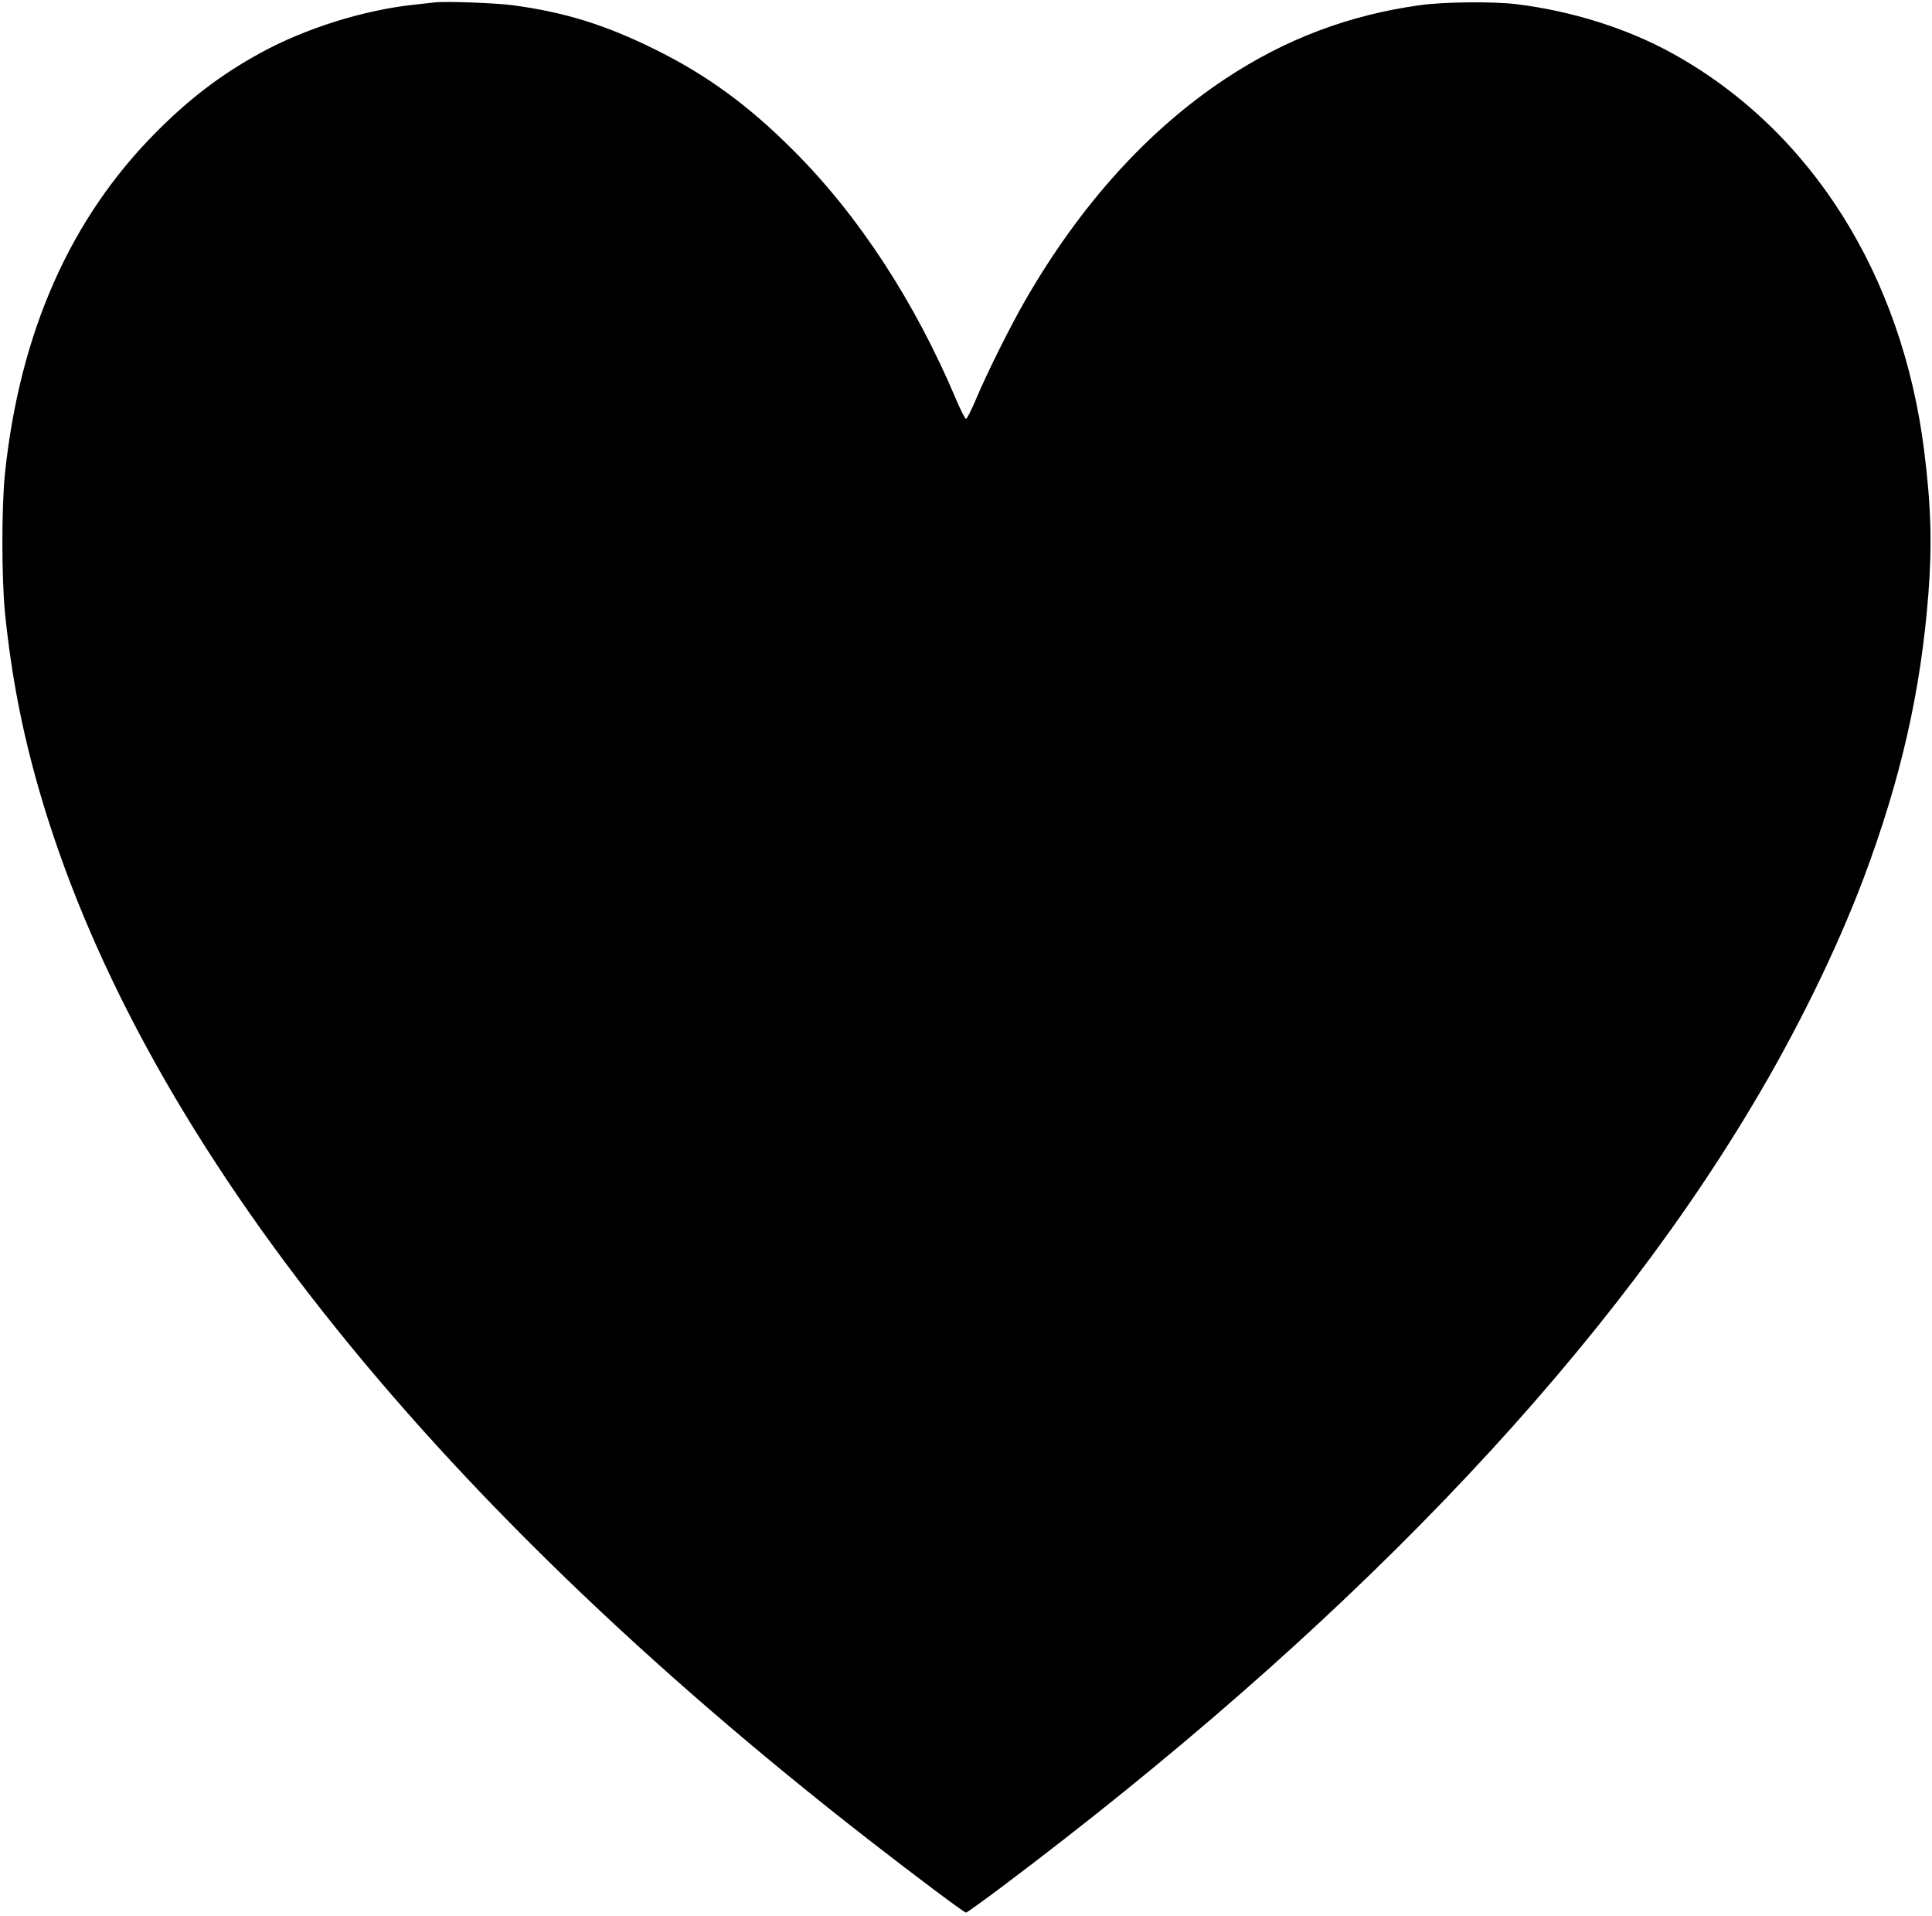 <?xml version="1.0" standalone="no"?>
<!DOCTYPE svg PUBLIC "-//W3C//DTD SVG 20010904//EN"
 "http://www.w3.org/TR/2001/REC-SVG-20010904/DTD/svg10.dtd">
<svg version="1.0" xmlns="http://www.w3.org/2000/svg"
 width="1280pt" height="1269pt" viewBox="0 0 1280 1269"
 preserveAspectRatio="xMidYMid meet">
<g transform="translate(0,1269) scale(0.1,-0.1)"
fill="#000000" stroke="none">
<path d="M2880 12674 c-19 -2 -80 -9 -135 -15 -334 -35 -723 -157 -1020 -320
-262 -144 -468 -301 -690 -524 -569 -572 -903 -1325 -1002 -2260 -23 -225 -23
-689 0 -925 42 -410 111 -771 222 -1159 649 -2268 2549 -4673 5505 -6972 315
-245 628 -479 640 -479 6 0 110 75 233 167 2252 1692 3939 3446 4969 5168 301
501 567 1045 746 1520 245 653 378 1236 428 1880 25 325 18 581 -27 942 -146
1176 -755 2137 -1674 2642 -296 163 -662 278 -1025 323 -150 19 -486 16 -640
-6 -473 -65 -896 -225 -1295 -490 -512 -340 -958 -834 -1321 -1463 -102 -177
-252 -478 -328 -658 -30 -71 -60 -130 -66 -130 -6 0 -36 59 -66 130 -273 646
-644 1215 -1074 1645 -302 303 -578 504 -925 675 -327 161 -590 243 -935 290
-112 15 -449 28 -520 19z"/>
</g>
</svg>
